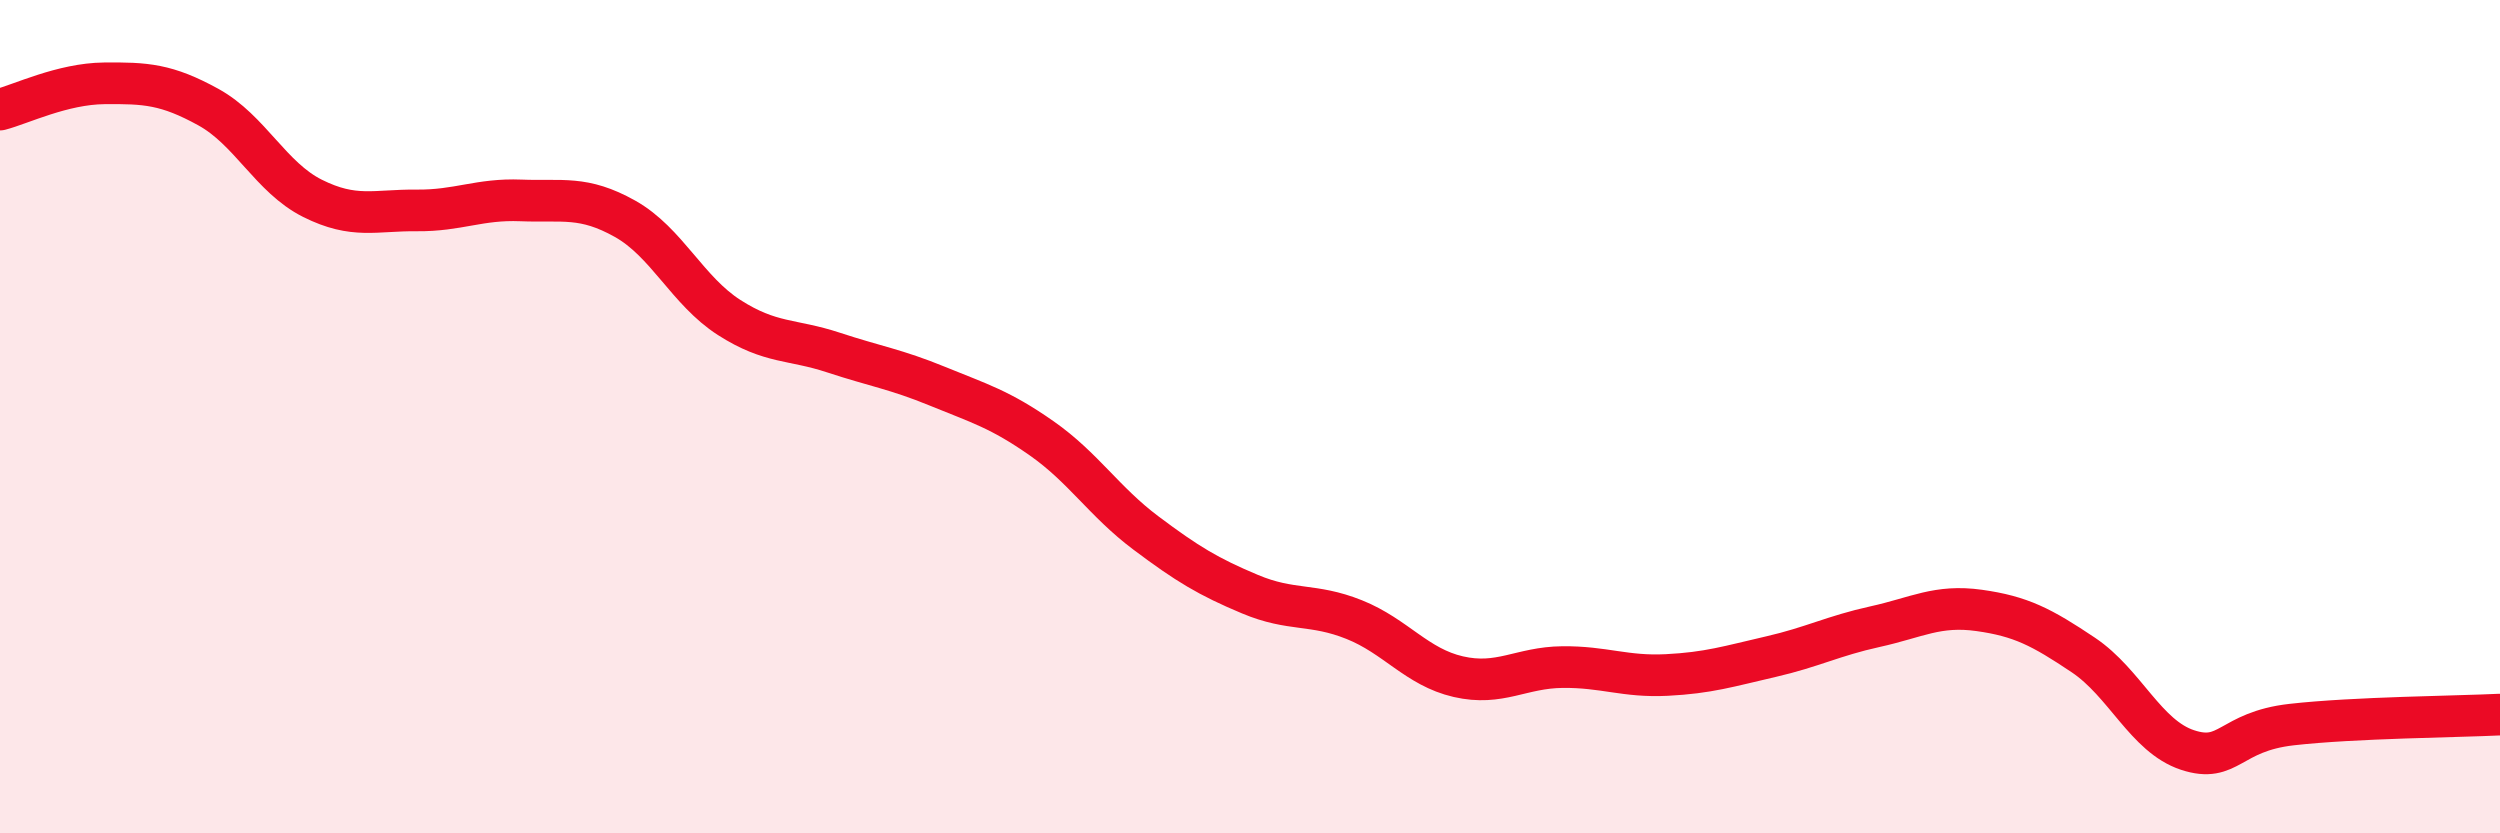 
    <svg width="60" height="20" viewBox="0 0 60 20" xmlns="http://www.w3.org/2000/svg">
      <path
        d="M 0,2.63 C 0.5,2.5 1.5,2.01 2.5,2 C 3.5,1.99 4,2.02 5,2.57 C 6,3.12 6.5,4.26 7.5,4.76 C 8.5,5.26 9,5.04 10,5.05 C 11,5.06 11.5,4.77 12.5,4.81 C 13.5,4.85 14,4.69 15,5.25 C 16,5.81 16.5,6.98 17.5,7.62 C 18.5,8.26 19,8.13 20,8.46 C 21,8.79 21.5,8.86 22.5,9.27 C 23.5,9.68 24,9.82 25,10.52 C 26,11.22 26.5,12.04 27.5,12.79 C 28.5,13.54 29,13.84 30,14.26 C 31,14.68 31.5,14.47 32.5,14.87 C 33.5,15.27 34,16.01 35,16.24 C 36,16.47 36.5,16.02 37.5,16.01 C 38.5,16 39,16.25 40,16.2 C 41,16.15 41.5,15.99 42.5,15.76 C 43.5,15.53 44,15.26 45,15.04 C 46,14.82 46.5,14.51 47.5,14.65 C 48.5,14.79 49,15.05 50,15.72 C 51,16.39 51.5,17.67 52.5,18 C 53.5,18.33 53.5,17.56 55,17.39 C 56.5,17.22 59,17.2 60,17.15L60 20L0 20Z"
        fill="#EB0A25"
        opacity="0.1"
        stroke-linecap="round"
        stroke-linejoin="round"
      />
      <path
        d="M 0,2.63 C 0.5,2.5 1.5,2.01 2.5,2 C 3.5,1.99 4,2.02 5,2.57 C 6,3.12 6.5,4.26 7.5,4.76 C 8.5,5.26 9,5.04 10,5.05 C 11,5.06 11.5,4.77 12.5,4.81 C 13.5,4.85 14,4.69 15,5.25 C 16,5.81 16.5,6.98 17.5,7.62 C 18.5,8.26 19,8.13 20,8.46 C 21,8.79 21.5,8.86 22.5,9.27 C 23.5,9.68 24,9.82 25,10.52 C 26,11.22 26.5,12.04 27.5,12.79 C 28.5,13.54 29,13.84 30,14.26 C 31,14.68 31.5,14.47 32.5,14.87 C 33.5,15.27 34,16.01 35,16.24 C 36,16.47 36.5,16.02 37.5,16.01 C 38.5,16 39,16.25 40,16.2 C 41,16.15 41.5,15.99 42.5,15.76 C 43.5,15.53 44,15.26 45,15.04 C 46,14.82 46.5,14.51 47.5,14.65 C 48.5,14.79 49,15.05 50,15.72 C 51,16.39 51.5,17.67 52.5,18 C 53.5,18.33 53.5,17.56 55,17.39 C 56.5,17.22 59,17.2 60,17.15"
        stroke="#EB0A25"
        stroke-width="1"
        fill="none"
        stroke-linecap="round"
        stroke-linejoin="round"
      />
    </svg>
  